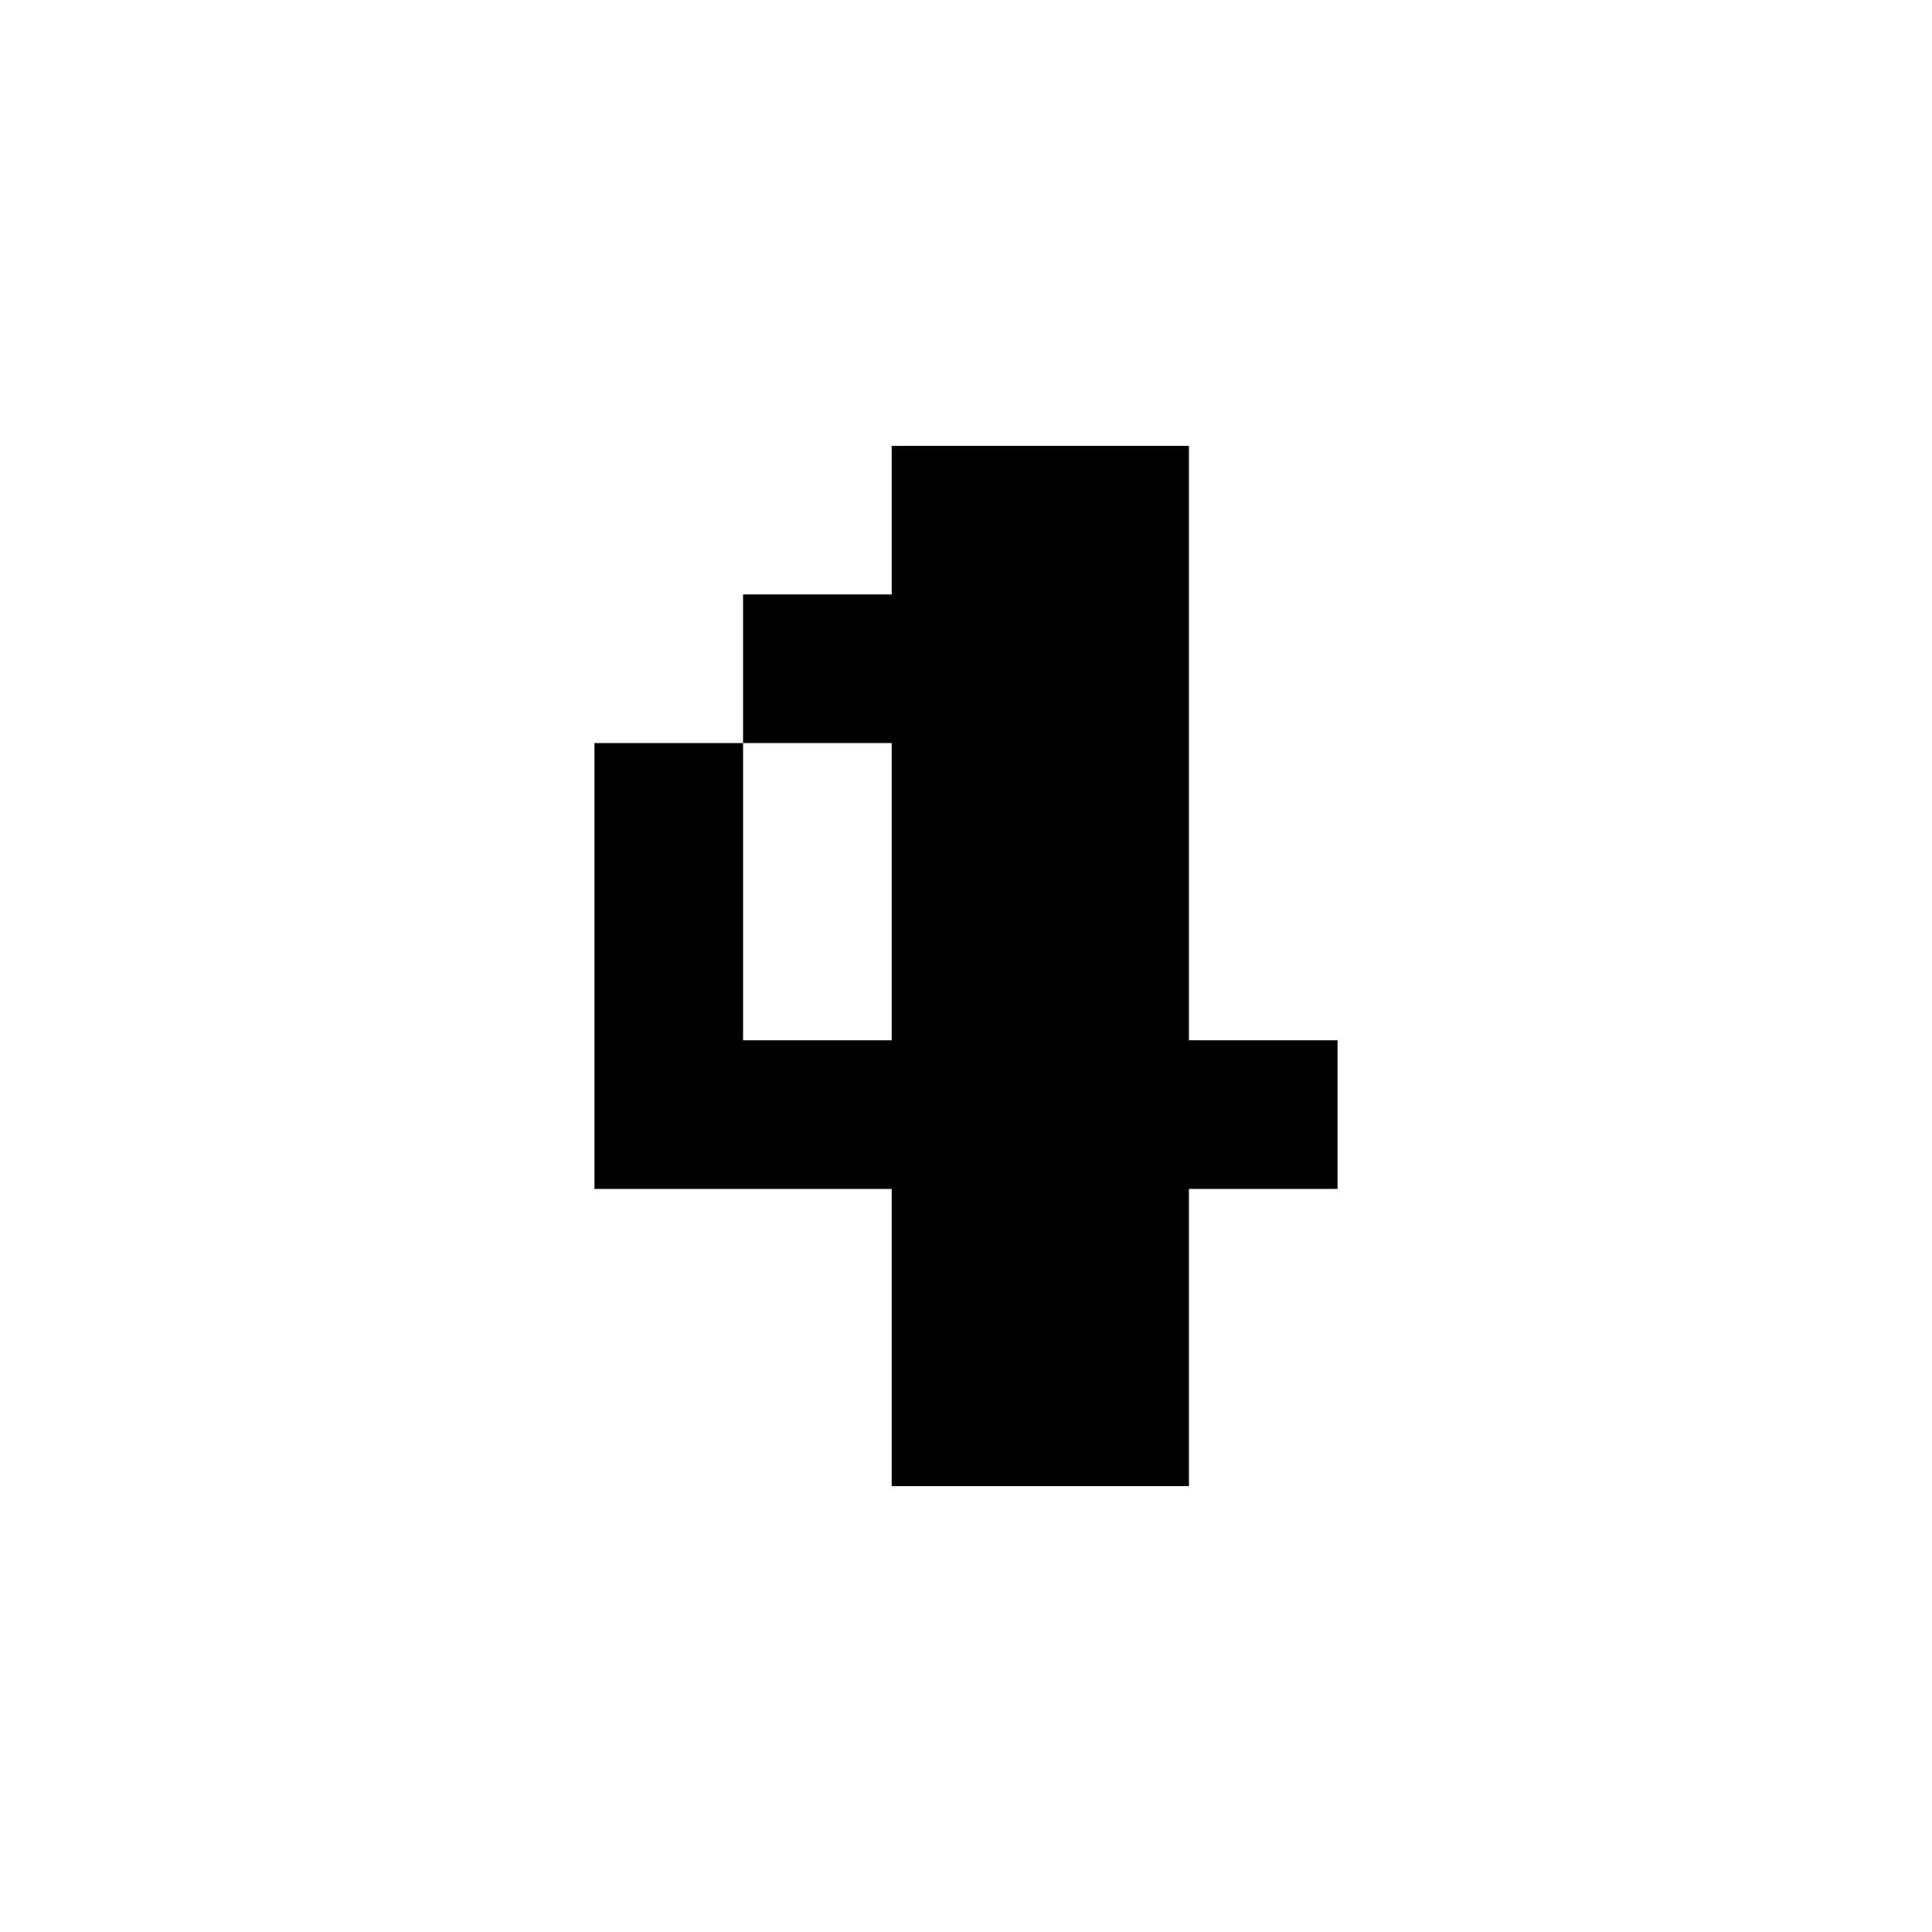<svg xmlns="http://www.w3.org/2000/svg" width="52" height="52" viewBox="0 0 52 52"><defs><style>.cls-1{fill:none;}</style></defs><title>4</title><g id="レイヤー_2" data-name="レイヤー 2"><g id="レイヤー_1-2" data-name="レイヤー 1"><path d="M32,40H24V32H16V20h4v8h4V20H20V16h4V12h8V28h4v4H32Z"/><rect class="cls-1" width="52" height="52"/></g></g></svg>